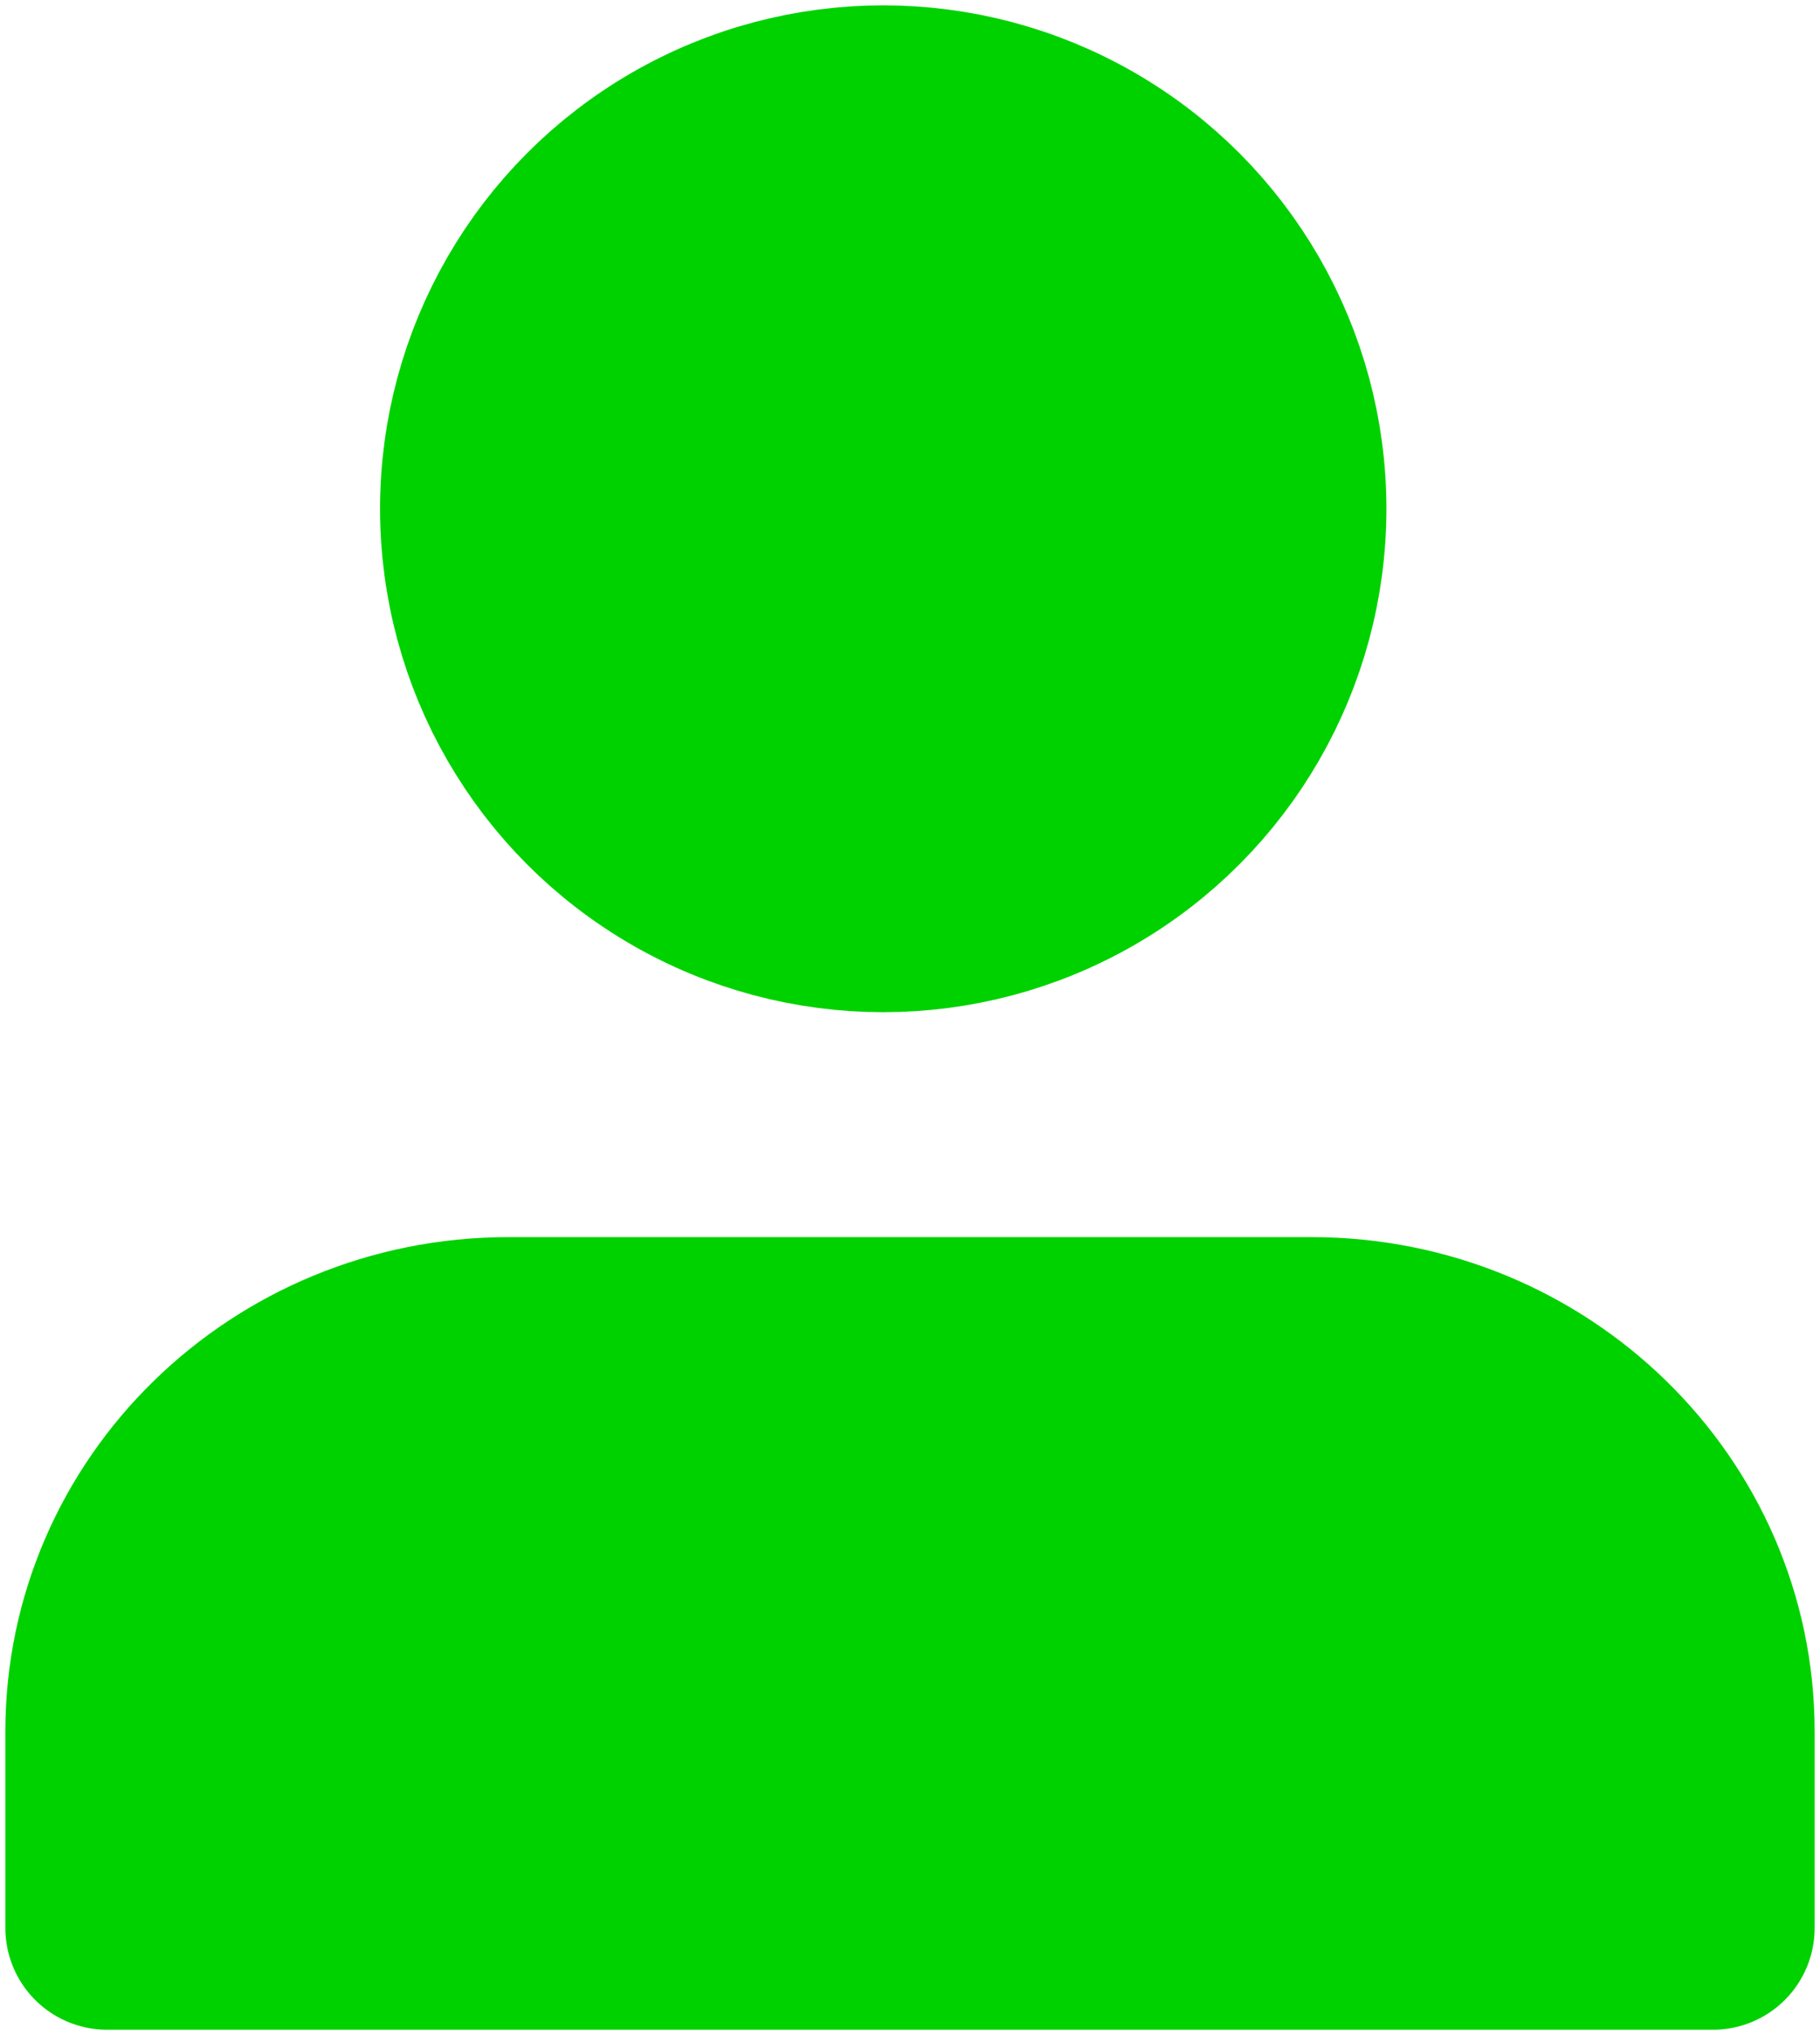 <?xml version="1.0" encoding="UTF-8"?>
<svg width="34px" height="38px" viewBox="0 0 34 38" version="1.1" xmlns="http://www.w3.org/2000/svg" xmlns:xlink="http://www.w3.org/1999/xlink">
    <title>icon_profile_real_estate</title>
    <g id="Care" stroke="none" stroke-width="1" fill="none" fill-rule="evenodd" stroke-linecap="round" stroke-linejoin="round">
        <g id="D---Care" transform="translate(-762, -1559)" fill="#00D200" stroke="#00D200" stroke-width="3.8">
            <g id="icon_profile_real_estate" transform="translate(764, 1561)">
                <path d="M30,34 L30,30.333 C30,26.283 26.642,23 22.5,23 L7.5,23 C3.358,23 0,26.283 0,30.333 L0,34 L30,34 Z" id="Shape"></path>
                <circle id="Oval" cx="14.5" cy="7.5" r="7.5"></circle>
            </g>
        </g>
    </g>
</svg>